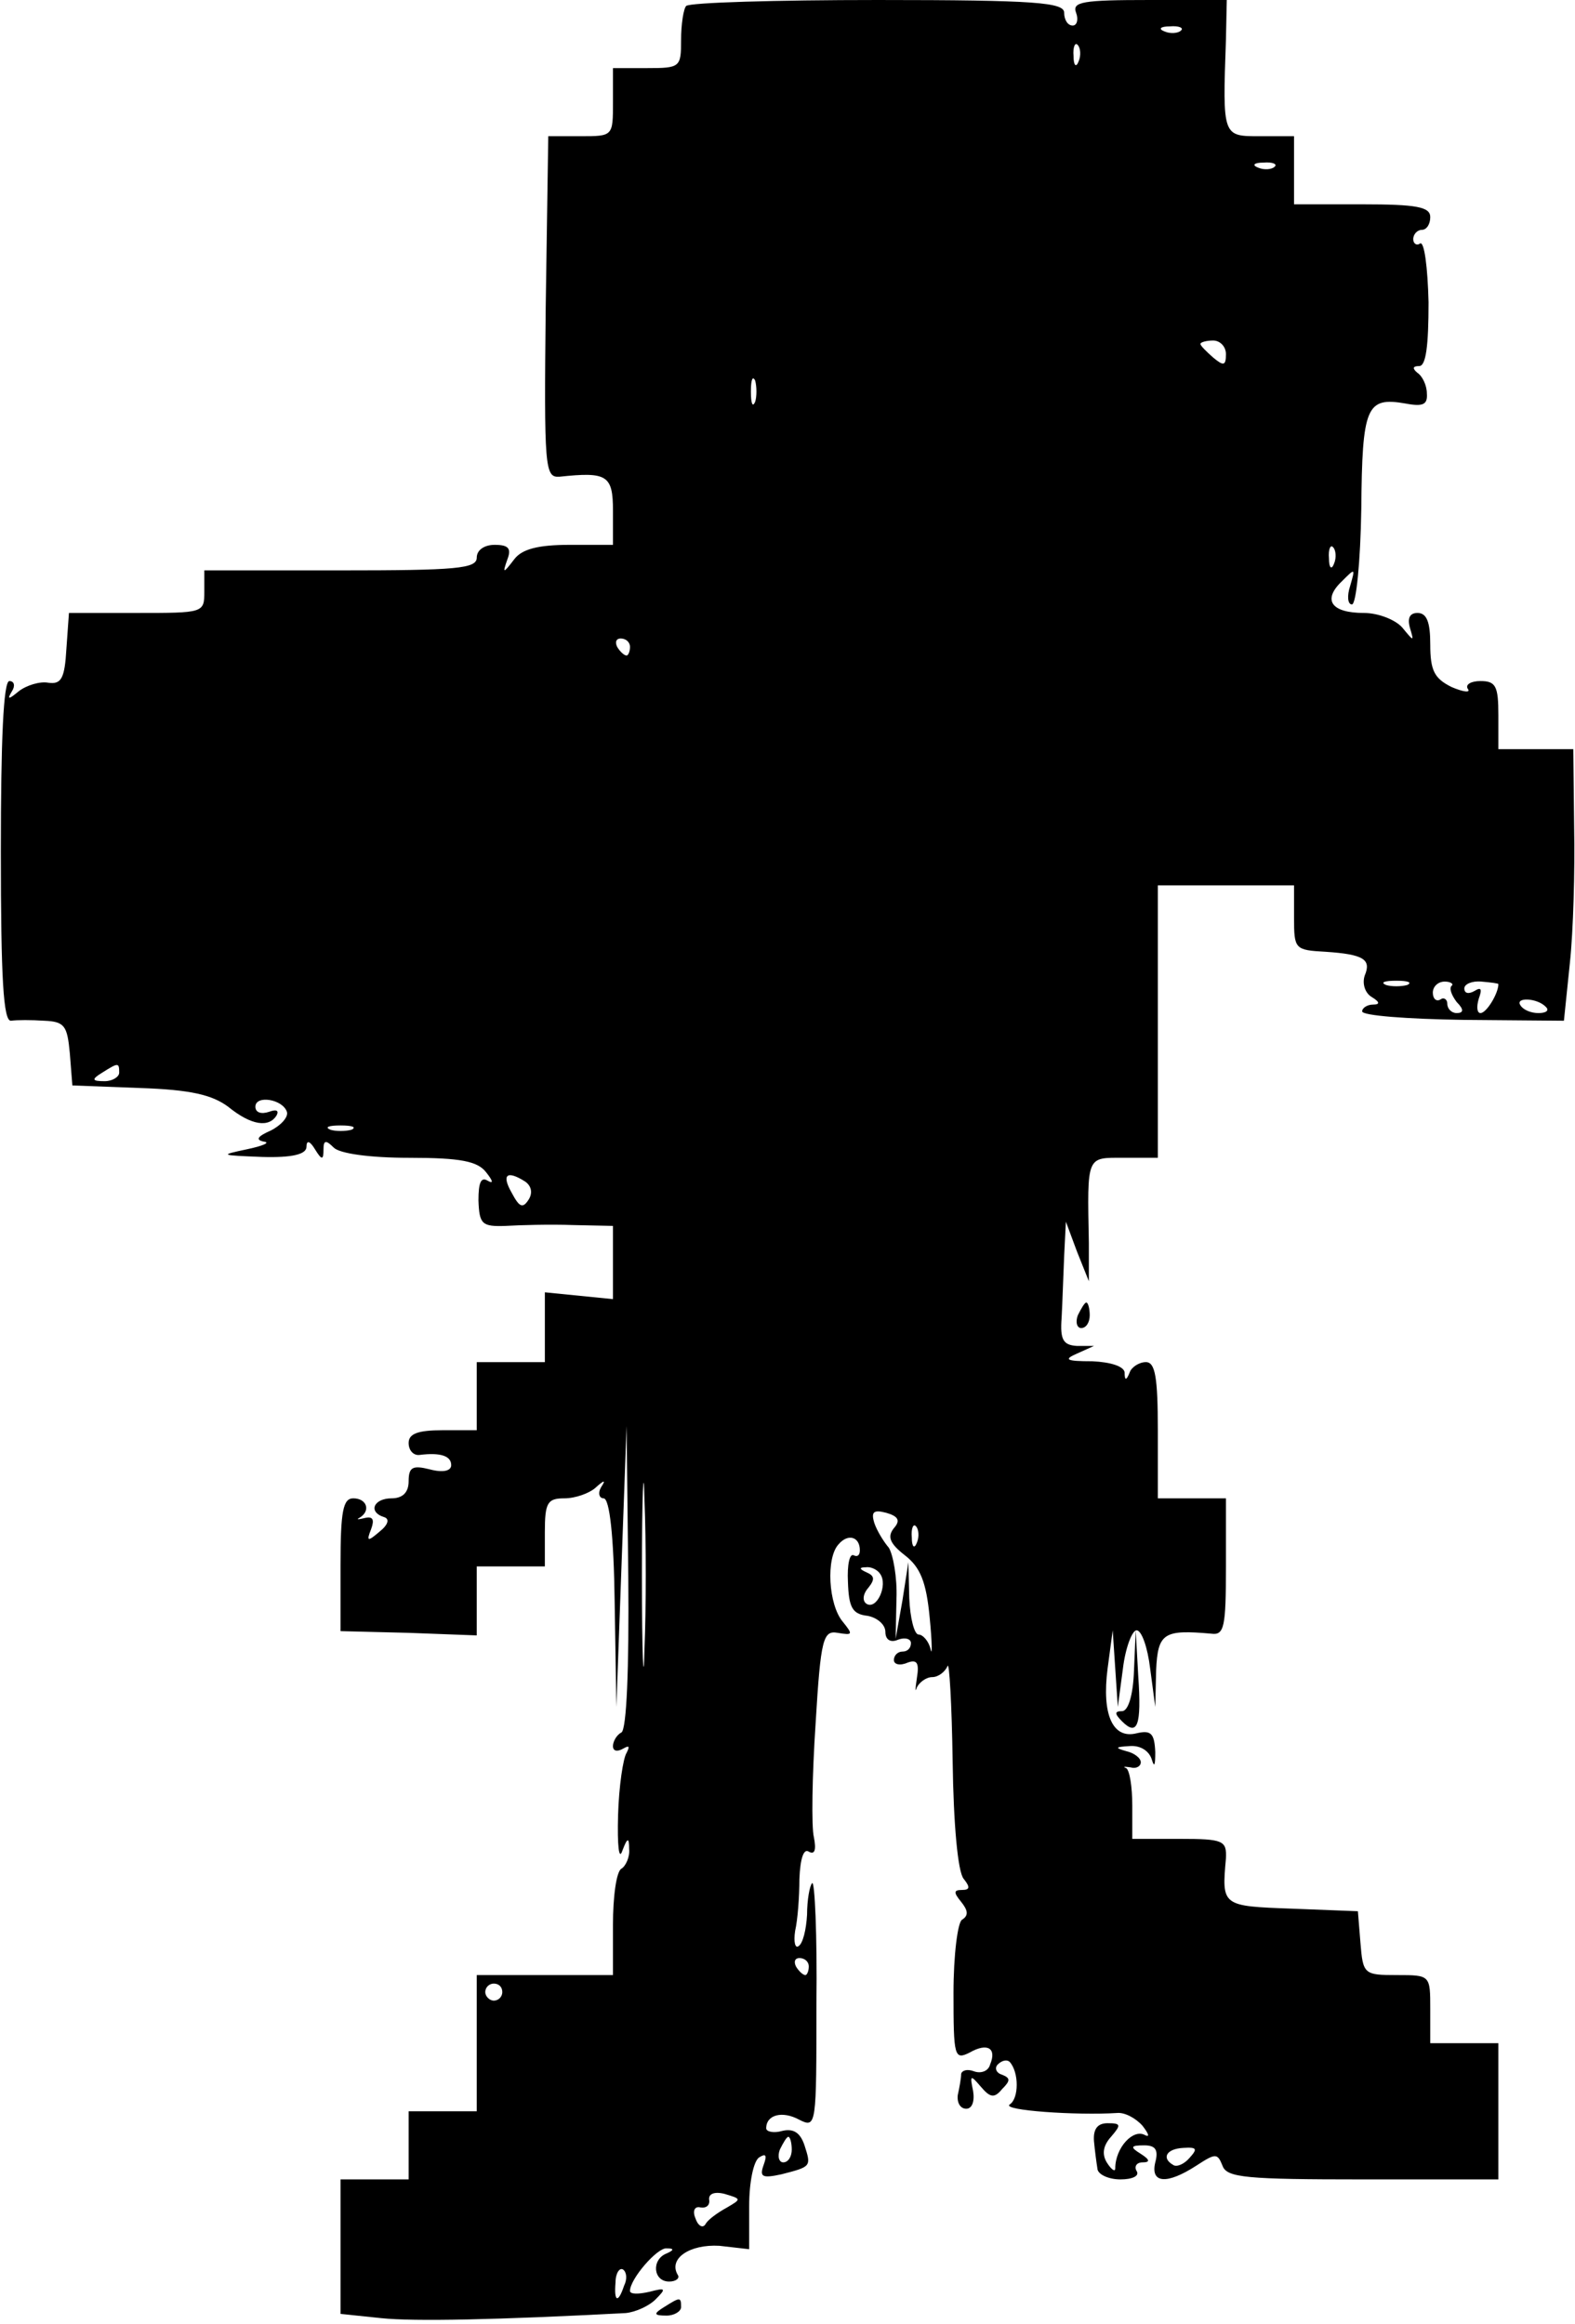 <?xml version="1.0" standalone="no"?>
<!DOCTYPE svg PUBLIC "-//W3C//DTD SVG 20010904//EN"
 "http://www.w3.org/TR/2001/REC-SVG-20010904/DTD/svg10.dtd">
<svg version="1.0" xmlns="http://www.w3.org/2000/svg"
 width="185pt" height="273pt" viewBox="0 0 185 273"
 preserveAspectRatio="xMidYMid meet">
<g transform="translate(0,273) scale(0.1,-0.1)"
fill="#000000" stroke="none">
<path d="M806 2723 c-3 -3 -6 -21 -6 -40 0 -32 -1 -33 -40 -33 l-40 0 0 -40
c0 -40 0 -40 -38 -40 l-38 0 -3 -201 c-2 -189 -1 -200 16 -199 56 6 63 2 63
-40 l0 -40 -51 0 c-37 0 -56 -5 -65 -17 -13 -17 -14 -17 -8 0 5 13 1 17 -15
17 -12 0 -21 -6 -21 -15 0 -13 -24 -15 -160 -15 l-160 0 0 -25 c0 -25 -1 -25
-79 -25 l-80 0 -3 -42 c-2 -35 -6 -42 -21 -40 -10 2 -26 -3 -35 -10 -12 -10
-14 -10 -8 0 4 6 3 12 -3 12 -7 0 -10 -70 -10 -200 0 -150 3 -200 12 -199 7 1
24 1 39 0 24 -1 27 -6 30 -38 l3 -38 79 -3 c60 -2 85 -8 104 -22 27 -22 48
-25 57 -10 3 6 -1 7 -9 4 -9 -3 -16 -1 -16 6 0 14 32 9 37 -6 2 -6 -7 -16 -19
-22 -16 -7 -18 -11 -8 -13 8 -1 -1 -5 -20 -9 -33 -7 -31 -7 18 -9 35 -1 52 3
52 12 0 8 4 7 10 -3 8 -13 10 -13 10 0 0 11 3 11 12 2 7 -7 42 -12 89 -12 60
0 80 -4 90 -17 8 -10 9 -14 2 -10 -8 5 -11 -2 -11 -23 1 -28 4 -31 32 -30 17
1 52 2 79 1 l47 -1 0 -43 0 -43 -40 4 -40 4 0 -41 0 -41 -40 0 -40 0 0 -40 0
-40 -40 0 c-29 0 -40 -4 -40 -15 0 -9 6 -15 13 -14 24 3 37 -1 37 -12 0 -7
-10 -9 -25 -5 -20 5 -25 3 -25 -14 0 -13 -7 -20 -20 -20 -21 0 -28 -16 -9 -22
7 -2 5 -9 -5 -17 -14 -12 -16 -12 -10 3 4 11 2 15 -7 13 -8 -2 -11 -2 -7 0 14
8 9 23 -7 23 -12 0 -15 -15 -15 -78 l0 -78 80 -2 80 -3 0 41 0 40 40 0 40 0 0
40 c0 35 3 40 23 40 13 0 29 6 36 12 11 10 13 10 7 1 -4 -7 -2 -13 3 -13 7 0
12 -44 13 -122 l2 -123 6 165 6 165 2 -177 c1 -109 -2 -179 -8 -183 -6 -3 -10
-11 -10 -16 0 -6 5 -7 12 -3 7 4 8 3 4 -5 -4 -6 -9 -39 -10 -73 -1 -36 1 -54
5 -42 6 16 8 16 8 2 1 -9 -4 -20 -9 -23 -6 -3 -10 -33 -10 -66 l0 -59 -80 0
-80 0 0 -80 0 -80 -40 0 -40 0 0 -40 0 -40 -40 0 -40 0 0 -79 0 -79 48 -5 c38
-4 136 -2 287 6 11 1 27 8 35 16 13 13 12 14 -7 9 -13 -3 -23 -3 -23 1 0 14
32 51 43 50 9 0 9 -2 0 -6 -18 -7 -16 -33 3 -33 8 0 13 4 10 8 -11 19 14 36
49 34 l35 -4 0 51 c0 27 5 53 12 57 8 5 9 2 5 -9 -5 -14 -2 -16 21 -11 35 9
35 9 27 34 -5 15 -13 20 -26 17 -10 -3 -19 -1 -19 3 0 16 19 21 39 10 20 -10
20 -7 20 136 1 81 -2 145 -5 142 -3 -3 -6 -20 -6 -37 -1 -18 -5 -34 -10 -37
-4 -3 -6 5 -4 18 3 13 5 40 5 61 1 24 5 36 11 32 7 -4 9 2 6 17 -3 12 -2 73 2
133 6 101 9 110 26 107 18 -3 18 -2 6 13 -17 20 -20 75 -5 91 11 13 25 9 25
-7 0 -6 -3 -8 -7 -6 -5 3 -8 -11 -7 -31 1 -30 5 -38 23 -40 11 -2 21 -10 21
-19 0 -9 6 -13 15 -9 8 3 15 1 15 -4 0 -6 -4 -10 -10 -10 -5 0 -10 -4 -10 -10
0 -5 7 -7 16 -3 11 4 14 0 11 -18 -2 -13 -2 -18 0 -11 3 6 11 12 18 12 7 0 15
6 18 13 2 6 5 -44 6 -112 1 -73 6 -130 13 -138 8 -10 7 -13 -2 -13 -10 0 -10
-3 -1 -14 8 -10 9 -16 1 -21 -5 -3 -10 -41 -10 -86 0 -75 1 -79 19 -70 21 12
32 5 24 -14 -2 -8 -11 -11 -19 -8 -8 3 -14 1 -15 -3 0 -5 -2 -16 -4 -25 -1 -9
3 -16 10 -16 7 0 10 9 8 21 -4 19 -3 19 9 5 11 -13 16 -14 25 -3 10 10 10 13
0 17 -7 2 -9 8 -5 12 5 5 11 6 14 3 11 -12 11 -43 0 -50 -10 -7 79 -13 126
-10 9 1 22 -6 30 -15 7 -9 9 -14 3 -11 -14 8 -35 -15 -35 -39 0 -5 -5 -1 -10
7 -6 10 -4 20 5 30 12 14 12 16 -4 16 -12 0 -17 -7 -16 -21 1 -11 3 -26 4 -32
0 -7 13 -13 27 -13 14 0 23 4 19 10 -3 5 0 10 7 10 9 0 9 3 -2 10 -13 8 -12
10 4 10 13 0 17 -5 13 -20 -6 -25 14 -26 48 -4 23 15 25 15 31 0 5 -14 28 -16
165 -16 l159 0 0 80 0 80 -40 0 -40 0 0 40 c0 40 0 40 -39 40 -39 0 -40 1 -43
38 l-3 37 -77 3 c-83 3 -83 3 -78 59 1 21 -3 23 -54 23 l-56 0 0 39 c0 22 -3
41 -7 44 -5 2 -2 2 5 1 6 -2 12 1 12 6 0 5 -8 11 -17 13 -14 4 -13 5 4 6 13 1
23 -6 26 -16 3 -10 4 -6 4 9 -1 22 -5 26 -22 22 -28 -7 -41 22 -34 76 l6 45 3
-45 3 -45 6 45 c3 25 11 45 16 45 6 0 13 -20 16 -45 l6 -45 1 43 c2 44 9 48
65 43 15 -2 17 8 17 78 l0 81 -40 0 -40 0 0 80 c0 62 -3 80 -14 80 -8 0 -17
-6 -19 -12 -4 -10 -6 -10 -6 0 -1 7 -16 12 -38 13 -31 0 -34 2 -18 9 l20 9
-20 0 c-16 1 -20 7 -18 33 1 18 2 51 3 73 l2 40 13 -35 14 -35 0 45 c-2 104
-3 100 41 100 l40 0 0 160 0 160 80 0 80 0 0 -38 c0 -37 1 -38 37 -40 45 -3
54 -9 46 -28 -3 -9 0 -20 8 -25 10 -6 10 -9 2 -9 -7 0 -13 -4 -13 -8 0 -5 53
-9 119 -10 l118 -1 7 68 c4 37 6 109 5 159 l-1 92 -44 0 -44 0 0 40 c0 34 -3
40 -21 40 -11 0 -18 -4 -15 -9 4 -5 -5 -4 -19 2 -20 10 -25 19 -25 50 0 26 -4
37 -15 37 -9 0 -12 -6 -9 -17 5 -17 5 -17 -9 0 -8 9 -28 17 -45 17 -38 0 -49
15 -26 37 16 16 16 16 10 -5 -4 -12 -3 -22 2 -22 5 0 10 50 11 112 1 121 6
132 52 124 21 -4 26 -1 25 12 0 9 -5 20 -11 24 -6 5 -6 8 2 8 8 0 11 24 11 75
-1 41 -5 72 -10 69 -4 -3 -8 0 -8 5 0 6 5 11 10 11 6 0 10 7 10 15 0 12 -16
15 -80 15 l-80 0 0 40 0 40 -40 0 c-44 0 -44 -1 -40 113 l1 47 -91 0 c-78 0
-91 -2 -86 -15 3 -8 1 -15 -4 -15 -6 0 -10 7 -10 15 0 12 -32 15 -219 15 -120
0 -221 -3 -225 -7z m581 -29 c-3 -3 -12 -4 -19 -1 -8 3 -5 6 6 6 11 1 17 -2
13 -5z m-120 -36 c-3 -8 -6 -5 -6 6 -1 11 2 17 5 13 3 -3 4 -12 1 -19z m230
-124 c-3 -3 -12 -4 -19 -1 -8 3 -5 6 6 6 11 1 17 -2 13 -5z m-57 -220 c0 -14
-3 -14 -15 -4 -8 7 -15 14 -15 16 0 2 7 4 15 4 8 0 15 -7 15 -16z m-553 -56
c-3 -7 -5 -2 -5 12 0 14 2 19 5 13 2 -7 2 -19 0 -25z m680 -190 c-3 -8 -6 -5
-6 6 -1 11 2 17 5 13 3 -3 4 -12 1 -19z m-827 -98 c0 -5 -2 -10 -4 -10 -3 0
-8 5 -11 10 -3 6 -1 10 4 10 6 0 11 -4 11 -10z m913 -397 c-7 -2 -19 -2 -25 0
-7 3 -2 5 12 5 14 0 19 -2 13 -5z m52 -1 c-3 -3 0 -11 6 -19 9 -9 8 -13 0 -13
-6 0 -11 5 -11 11 0 5 -4 8 -8 5 -5 -3 -9 1 -9 8 0 7 6 13 14 13 7 0 11 -3 8
-5z m55 2 c0 -11 -14 -34 -21 -34 -4 0 -5 7 -2 17 4 11 3 14 -5 9 -7 -4 -12
-3 -12 3 0 5 9 9 20 8 11 -1 20 -2 20 -3z m56 -27 c4 -4 0 -7 -9 -7 -9 0 -18
4 -21 9 -7 10 20 9 30 -2z m-1676 -77 c0 -5 -8 -10 -17 -10 -15 0 -16 2 -3 10
19 12 20 12 20 0z m273 -67 c-7 -2 -19 -2 -25 0 -7 3 -2 5 12 5 14 0 19 -2 13
-5z m204 -61 c7 -5 9 -13 4 -21 -7 -11 -11 -9 -20 8 -12 21 -6 27 16 13z m140
-549 c-1 -49 -3 -9 -3 87 0 96 2 136 3 88 2 -49 2 -127 0 -175z m293 142 c-8
-10 -5 -18 13 -32 18 -14 25 -31 29 -73 3 -30 3 -47 1 -37 -2 9 -9 17 -14 17
-5 0 -10 19 -11 43 l-1 42 -7 -45 -8 -45 1 47 c1 25 -4 52 -9 60 -6 7 -14 20
-17 29 -4 13 -1 16 14 12 14 -4 17 -9 9 -18z m27 -17 c-3 -8 -6 -5 -6 6 -1 11
2 17 5 13 3 -3 4 -12 1 -19z m-43 -37 c9 -13 -4 -42 -16 -35 -5 3 -5 11 2 19
8 10 7 14 -2 18 -9 4 -9 6 -1 6 6 1 14 -3 17 -8z m-84 -461 c0 -5 -2 -10 -4
-10 -3 0 -8 5 -11 10 -3 6 -1 10 4 10 6 0 11 -4 11 -10z m-360 -30 c0 -5 -4
-10 -10 -10 -5 0 -10 5 -10 10 0 6 5 10 10 10 6 0 10 -4 10 -10z m340 -185 c0
-8 -4 -15 -10 -15 -5 0 -7 7 -4 15 4 8 8 15 10 15 2 0 4 -7 4 -15z m467 -10
c-6 -7 -15 -11 -19 -8 -14 8 -8 19 12 20 16 1 17 -1 7 -12z m-543 -58 c-11 -6
-22 -14 -25 -19 -3 -6 -9 -3 -12 6 -4 9 -1 15 6 13 7 -1 11 3 10 9 -1 7 6 10
18 7 20 -6 20 -6 3 -16z m-121 -92 c-7 -21 -12 -19 -10 4 0 11 5 18 9 15 4 -3
5 -11 1 -19z"/>
<path d="M1266 1185 c-3 -8 -1 -15 4 -15 6 0 10 7 10 15 0 8 -2 15 -4 15 -2 0
-6 -7 -10 -15z"/>
<path d="M1332 768 c-1 -30 -7 -48 -14 -48 -9 0 -9 -3 0 -12 18 -18 23 -5 19
53 l-3 54 -2 -47z"/>
<path d="M780 20 c-13 -8 -12 -10 3 -10 9 0 17 5 17 10 0 12 -1 12 -20 0z"/>
</g>
</svg>
